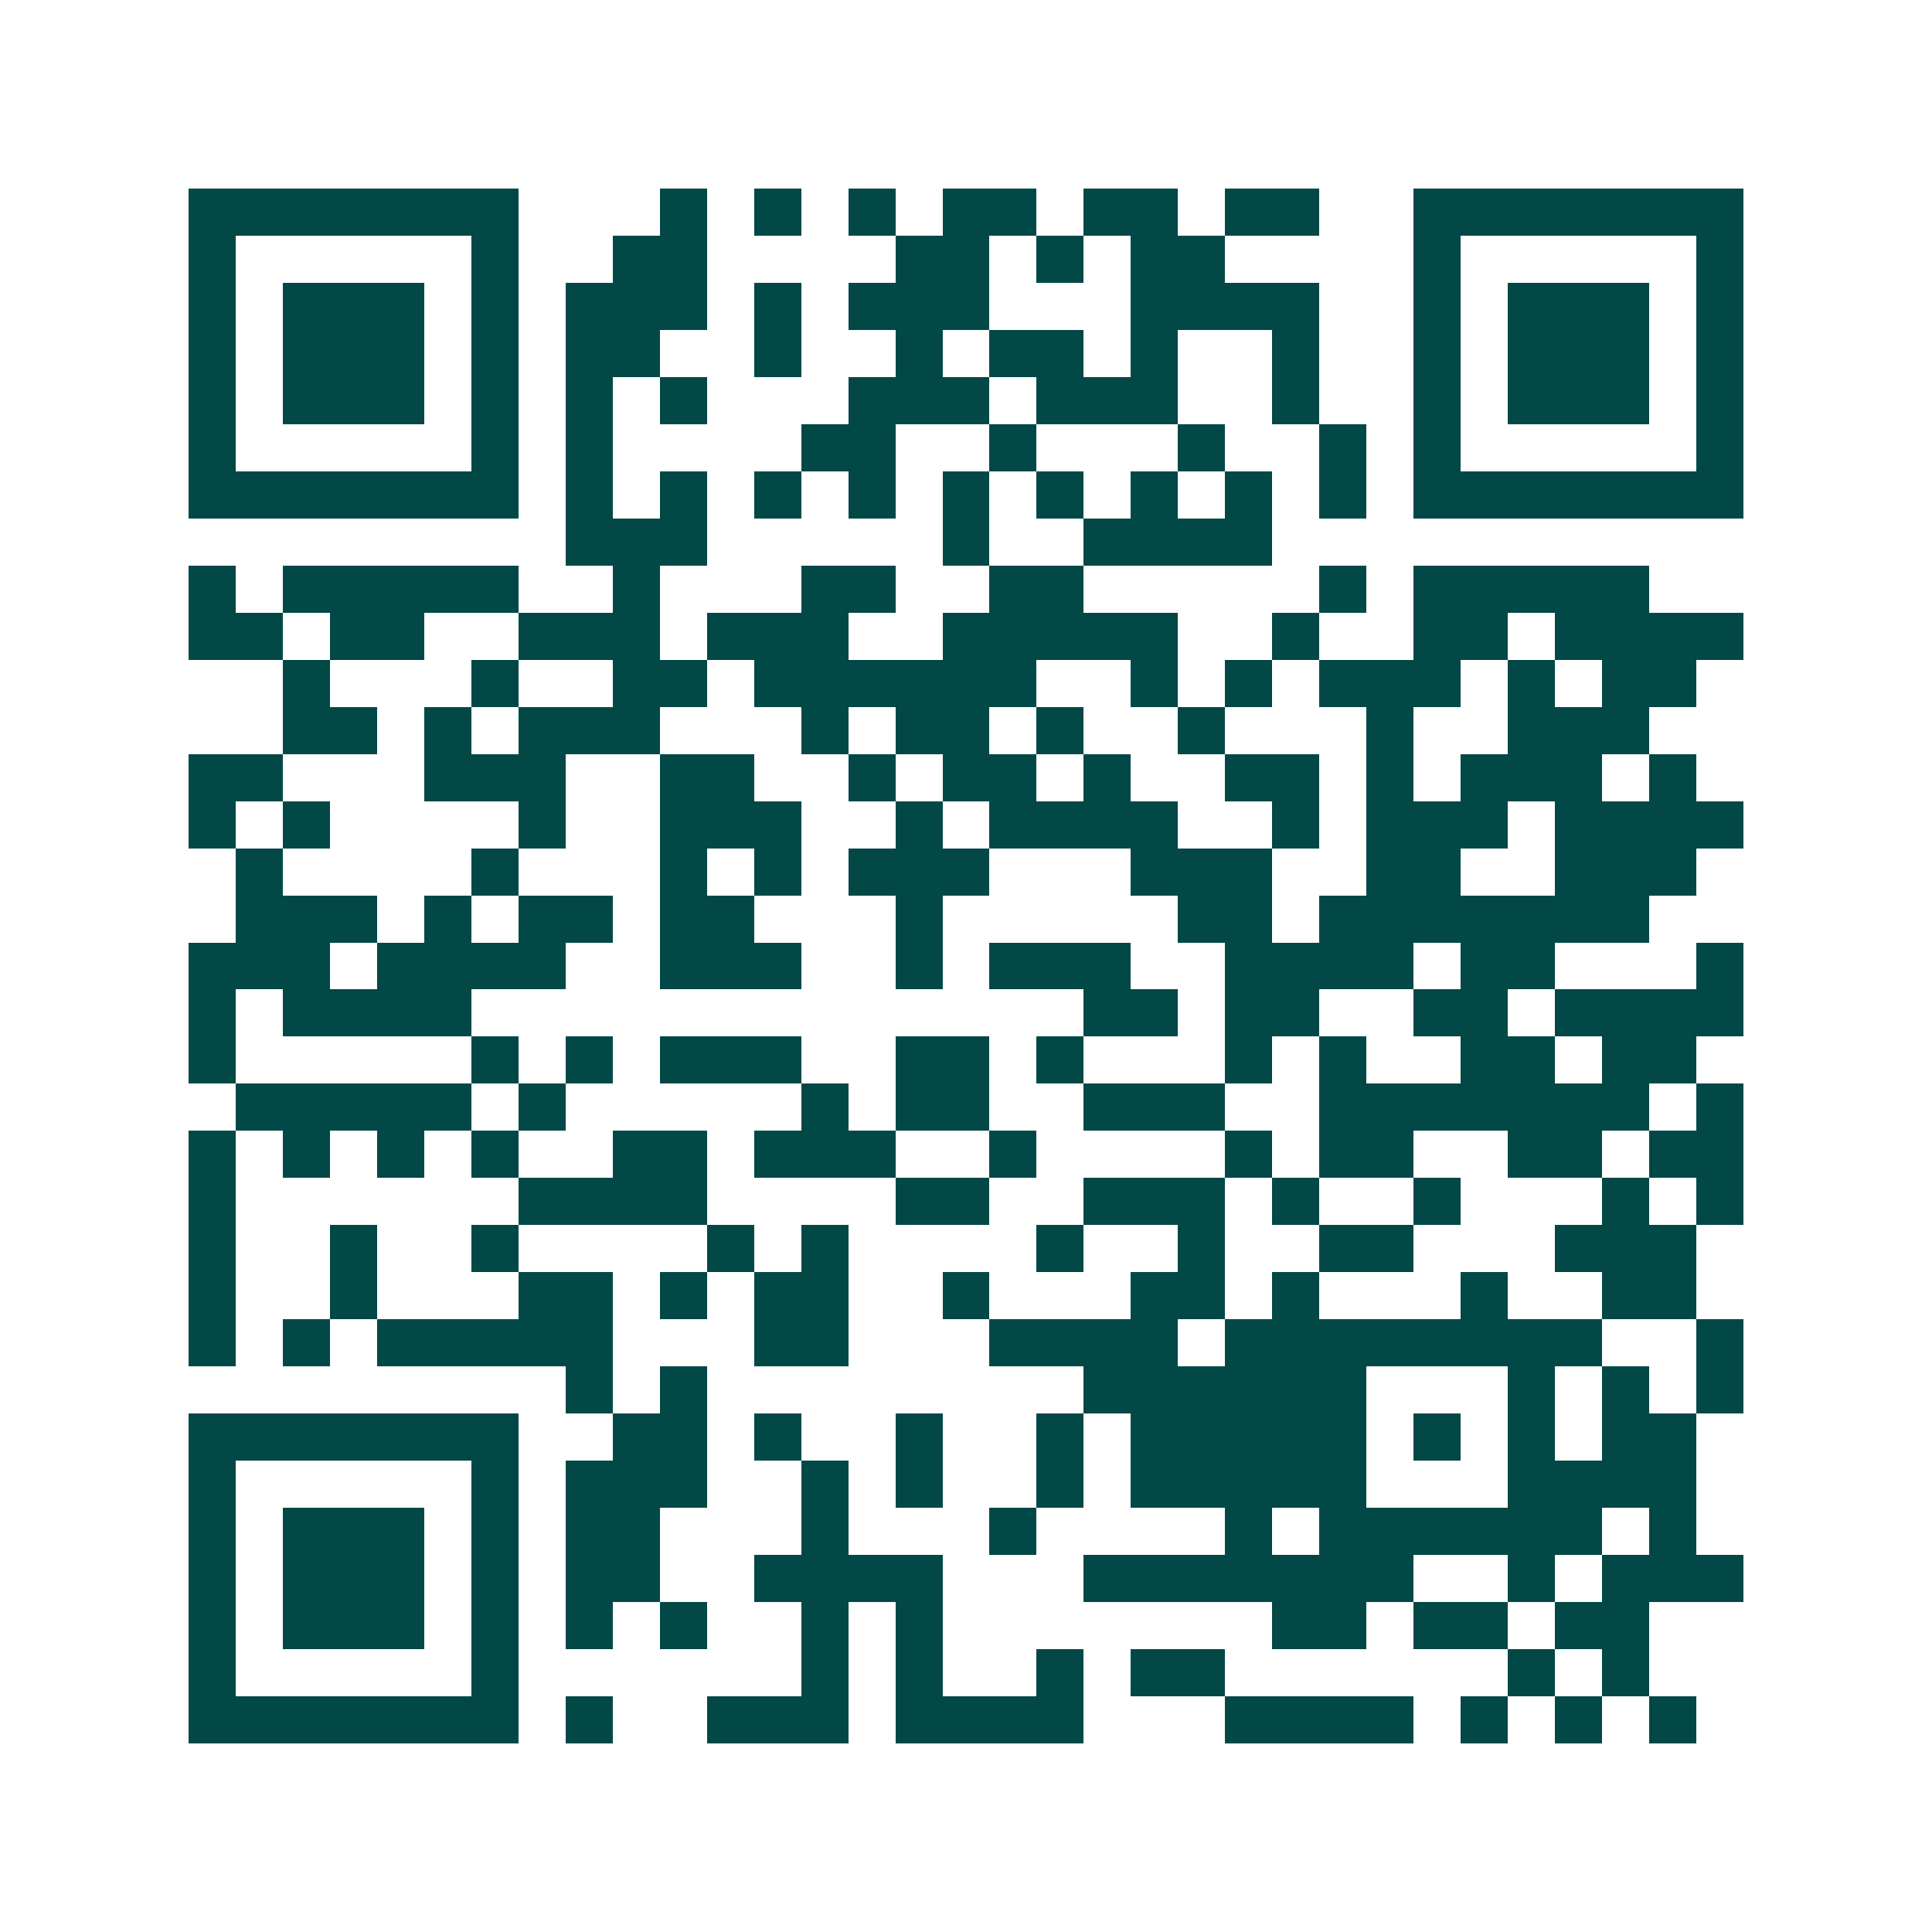 <svg xmlns="http://www.w3.org/2000/svg" width="200" height="200" viewBox="0 0 41 41" shape-rendering="crispEdges"><path fill="#ffffff" d="M0 0h41v41H0z"/><path stroke="#014847" d="M4 4.5h7m3 0h1m1 0h1m1 0h1m1 0h2m1 0h2m1 0h2m2 0h7M4 5.5h1m5 0h1m2 0h2m4 0h2m1 0h1m1 0h2m4 0h1m5 0h1M4 6.5h1m1 0h3m1 0h1m1 0h3m1 0h1m1 0h3m3 0h4m2 0h1m1 0h3m1 0h1M4 7.5h1m1 0h3m1 0h1m1 0h2m2 0h1m2 0h1m1 0h2m1 0h1m2 0h1m2 0h1m1 0h3m1 0h1M4 8.5h1m1 0h3m1 0h1m1 0h1m1 0h1m3 0h3m1 0h3m2 0h1m2 0h1m1 0h3m1 0h1M4 9.5h1m5 0h1m1 0h1m4 0h2m2 0h1m3 0h1m2 0h1m1 0h1m5 0h1M4 10.5h7m1 0h1m1 0h1m1 0h1m1 0h1m1 0h1m1 0h1m1 0h1m1 0h1m1 0h1m1 0h7M12 11.5h3m5 0h1m2 0h4M4 12.5h1m1 0h5m2 0h1m3 0h2m2 0h2m5 0h1m1 0h5M4 13.5h2m1 0h2m2 0h3m1 0h3m2 0h5m2 0h1m2 0h2m1 0h4M6 14.5h1m3 0h1m2 0h2m1 0h6m2 0h1m1 0h1m1 0h3m1 0h1m1 0h2M6 15.5h2m1 0h1m1 0h3m3 0h1m1 0h2m1 0h1m2 0h1m3 0h1m2 0h3M4 16.5h2m3 0h3m2 0h2m2 0h1m1 0h2m1 0h1m2 0h2m1 0h1m1 0h3m1 0h1M4 17.5h1m1 0h1m4 0h1m2 0h3m2 0h1m1 0h4m2 0h1m1 0h3m1 0h4M5 18.5h1m4 0h1m3 0h1m1 0h1m1 0h3m3 0h3m2 0h2m2 0h3M5 19.5h3m1 0h1m1 0h2m1 0h2m3 0h1m5 0h2m1 0h7M4 20.5h3m1 0h4m2 0h3m2 0h1m1 0h3m2 0h4m1 0h2m3 0h1M4 21.5h1m1 0h4m13 0h2m1 0h2m2 0h2m1 0h4M4 22.5h1m5 0h1m1 0h1m1 0h3m2 0h2m1 0h1m3 0h1m1 0h1m2 0h2m1 0h2M5 23.5h5m1 0h1m5 0h1m1 0h2m2 0h3m2 0h7m1 0h1M4 24.5h1m1 0h1m1 0h1m1 0h1m2 0h2m1 0h3m2 0h1m4 0h1m1 0h2m2 0h2m1 0h2M4 25.5h1m6 0h4m4 0h2m2 0h3m1 0h1m2 0h1m3 0h1m1 0h1M4 26.5h1m2 0h1m2 0h1m4 0h1m1 0h1m4 0h1m2 0h1m2 0h2m3 0h3M4 27.5h1m2 0h1m3 0h2m1 0h1m1 0h2m2 0h1m3 0h2m1 0h1m3 0h1m2 0h2M4 28.5h1m1 0h1m1 0h5m3 0h2m3 0h4m1 0h8m2 0h1M12 29.5h1m1 0h1m8 0h6m3 0h1m1 0h1m1 0h1M4 30.5h7m2 0h2m1 0h1m2 0h1m2 0h1m1 0h5m1 0h1m1 0h1m1 0h2M4 31.5h1m5 0h1m1 0h3m2 0h1m1 0h1m2 0h1m1 0h5m3 0h4M4 32.5h1m1 0h3m1 0h1m1 0h2m3 0h1m3 0h1m4 0h1m1 0h6m1 0h1M4 33.5h1m1 0h3m1 0h1m1 0h2m2 0h4m3 0h7m2 0h1m1 0h3M4 34.5h1m1 0h3m1 0h1m1 0h1m1 0h1m2 0h1m1 0h1m7 0h2m1 0h2m1 0h2M4 35.5h1m5 0h1m6 0h1m1 0h1m2 0h1m1 0h2m6 0h1m1 0h1M4 36.5h7m1 0h1m2 0h3m1 0h4m3 0h4m1 0h1m1 0h1m1 0h1"/></svg>
